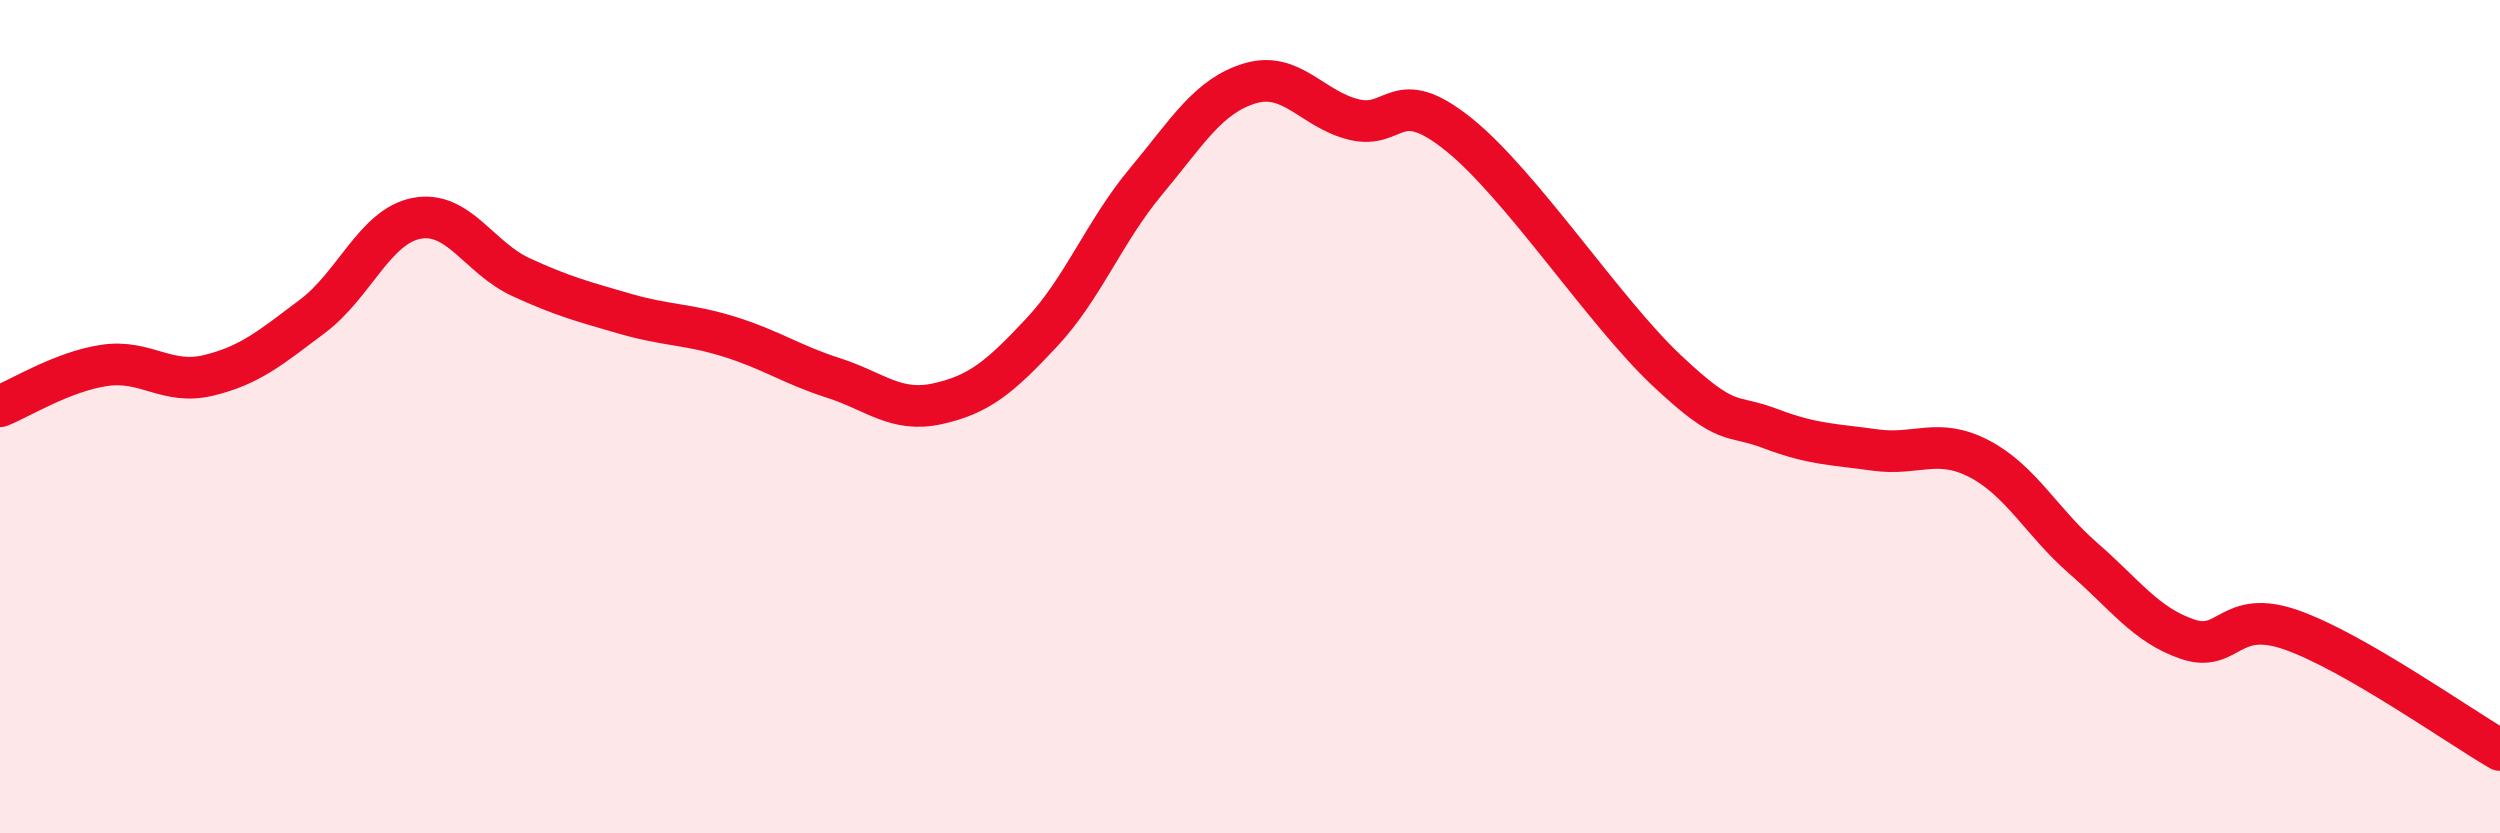 
    <svg width="60" height="20" viewBox="0 0 60 20" xmlns="http://www.w3.org/2000/svg">
      <path
        d="M 0,9.75 C 0.5,9.55 1.5,8.92 2.5,8.77 C 3.5,8.62 4,9.25 5,9.01 C 6,8.77 6.5,8.34 7.5,7.59 C 8.5,6.84 9,5.43 10,5.24 C 11,5.05 11.5,6.19 12.5,6.65 C 13.5,7.11 14,7.24 15,7.53 C 16,7.82 16.5,7.77 17.5,8.08 C 18.5,8.39 19,8.75 20,9.07 C 21,9.39 21.5,9.91 22.5,9.69 C 23.5,9.47 24,9.05 25,7.98 C 26,6.91 26.5,5.56 27.5,4.36 C 28.5,3.16 29,2.3 30,2 C 31,1.7 31.5,2.63 32.5,2.87 C 33.5,3.11 33.5,2.02 35,3.22 C 36.5,4.42 38.5,7.48 40,8.89 C 41.5,10.3 41.5,9.91 42.5,10.29 C 43.5,10.67 44,10.66 45,10.8 C 46,10.94 46.5,10.49 47.5,11.01 C 48.5,11.53 49,12.53 50,13.4 C 51,14.27 51.5,15 52.5,15.34 C 53.5,15.68 53.5,14.59 55,15.12 C 56.5,15.65 59,17.42 60,18L60 20L0 20Z"
        fill="#EB0A25"
        opacity="0.1"
        stroke-linecap="round"
        stroke-linejoin="round"
      />
      <path
        d="M 0,9.75 C 0.5,9.55 1.5,8.92 2.5,8.77 C 3.5,8.62 4,9.25 5,9.01 C 6,8.77 6.5,8.34 7.5,7.59 C 8.5,6.84 9,5.43 10,5.24 C 11,5.05 11.5,6.19 12.5,6.65 C 13.5,7.11 14,7.24 15,7.53 C 16,7.82 16.5,7.77 17.5,8.08 C 18.5,8.39 19,8.75 20,9.07 C 21,9.39 21.5,9.91 22.5,9.69 C 23.5,9.47 24,9.05 25,7.98 C 26,6.91 26.5,5.56 27.5,4.36 C 28.5,3.16 29,2.3 30,2 C 31,1.7 31.5,2.63 32.5,2.87 C 33.5,3.11 33.5,2.02 35,3.22 C 36.5,4.42 38.5,7.48 40,8.89 C 41.5,10.3 41.5,9.91 42.5,10.29 C 43.5,10.67 44,10.66 45,10.8 C 46,10.94 46.5,10.49 47.5,11.01 C 48.5,11.53 49,12.53 50,13.4 C 51,14.27 51.5,15 52.5,15.34 C 53.5,15.68 53.5,14.59 55,15.12 C 56.5,15.65 59,17.42 60,18"
        stroke="#EB0A25"
        stroke-width="1"
        fill="none"
        stroke-linecap="round"
        stroke-linejoin="round"
      />
    </svg>
  